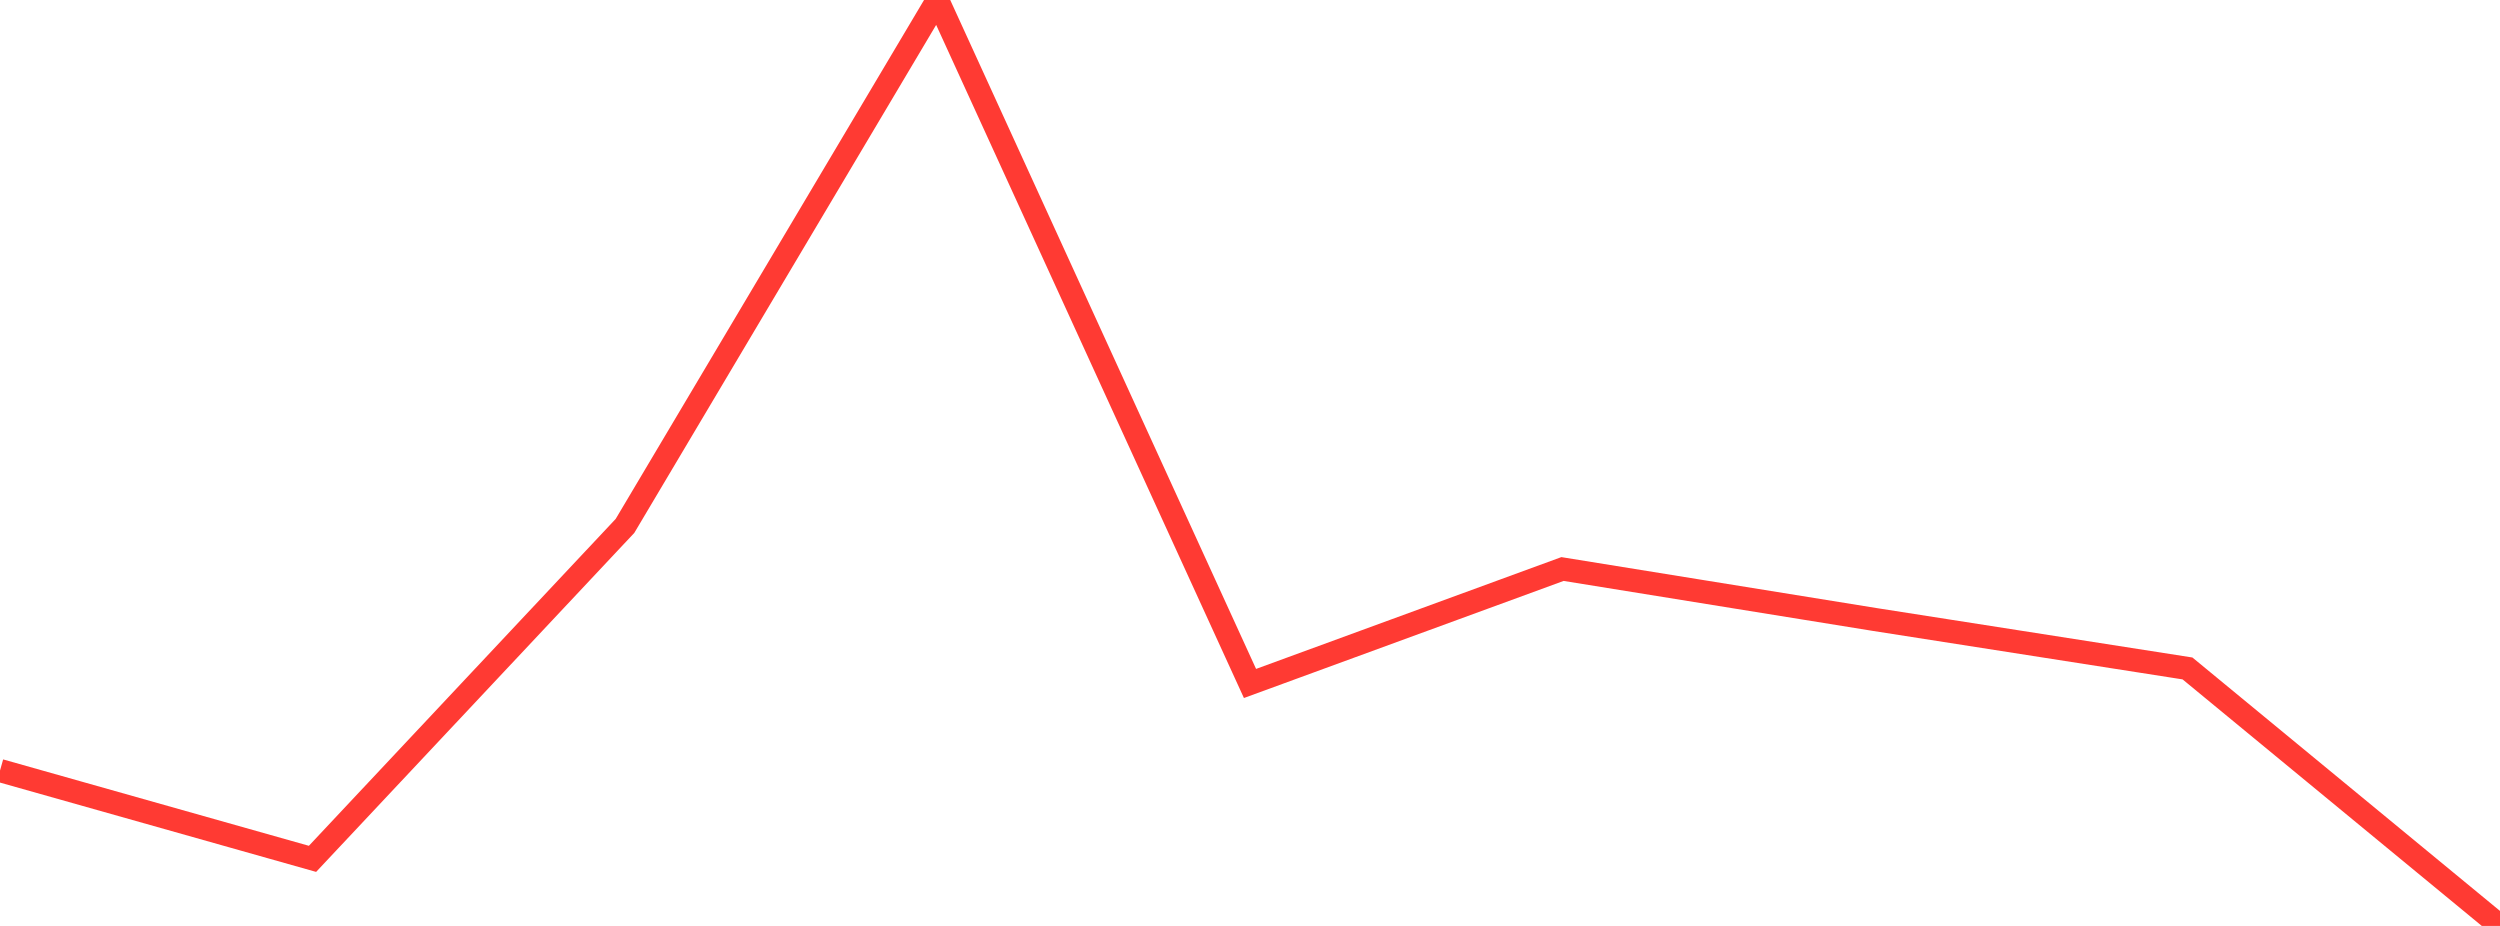 <?xml version="1.0" standalone="no"?>
<!DOCTYPE svg PUBLIC "-//W3C//DTD SVG 1.1//EN" "http://www.w3.org/Graphics/SVG/1.1/DTD/svg11.dtd">

<svg width="135" height="50" viewBox="0 0 135 50" preserveAspectRatio="none" 
  xmlns="http://www.w3.org/2000/svg"
  xmlns:xlink="http://www.w3.org/1999/xlink">


<polyline points="0.0, 41.61 16.875, 46.378 33.75, 28.398 50.625, 0.0 67.5, 36.907 84.375, 30.727 101.25, 33.455 118.125, 36.096 135.0, 50.0" fill="none" stroke="#ff3a33" stroke-width="1.25"/>

</svg>